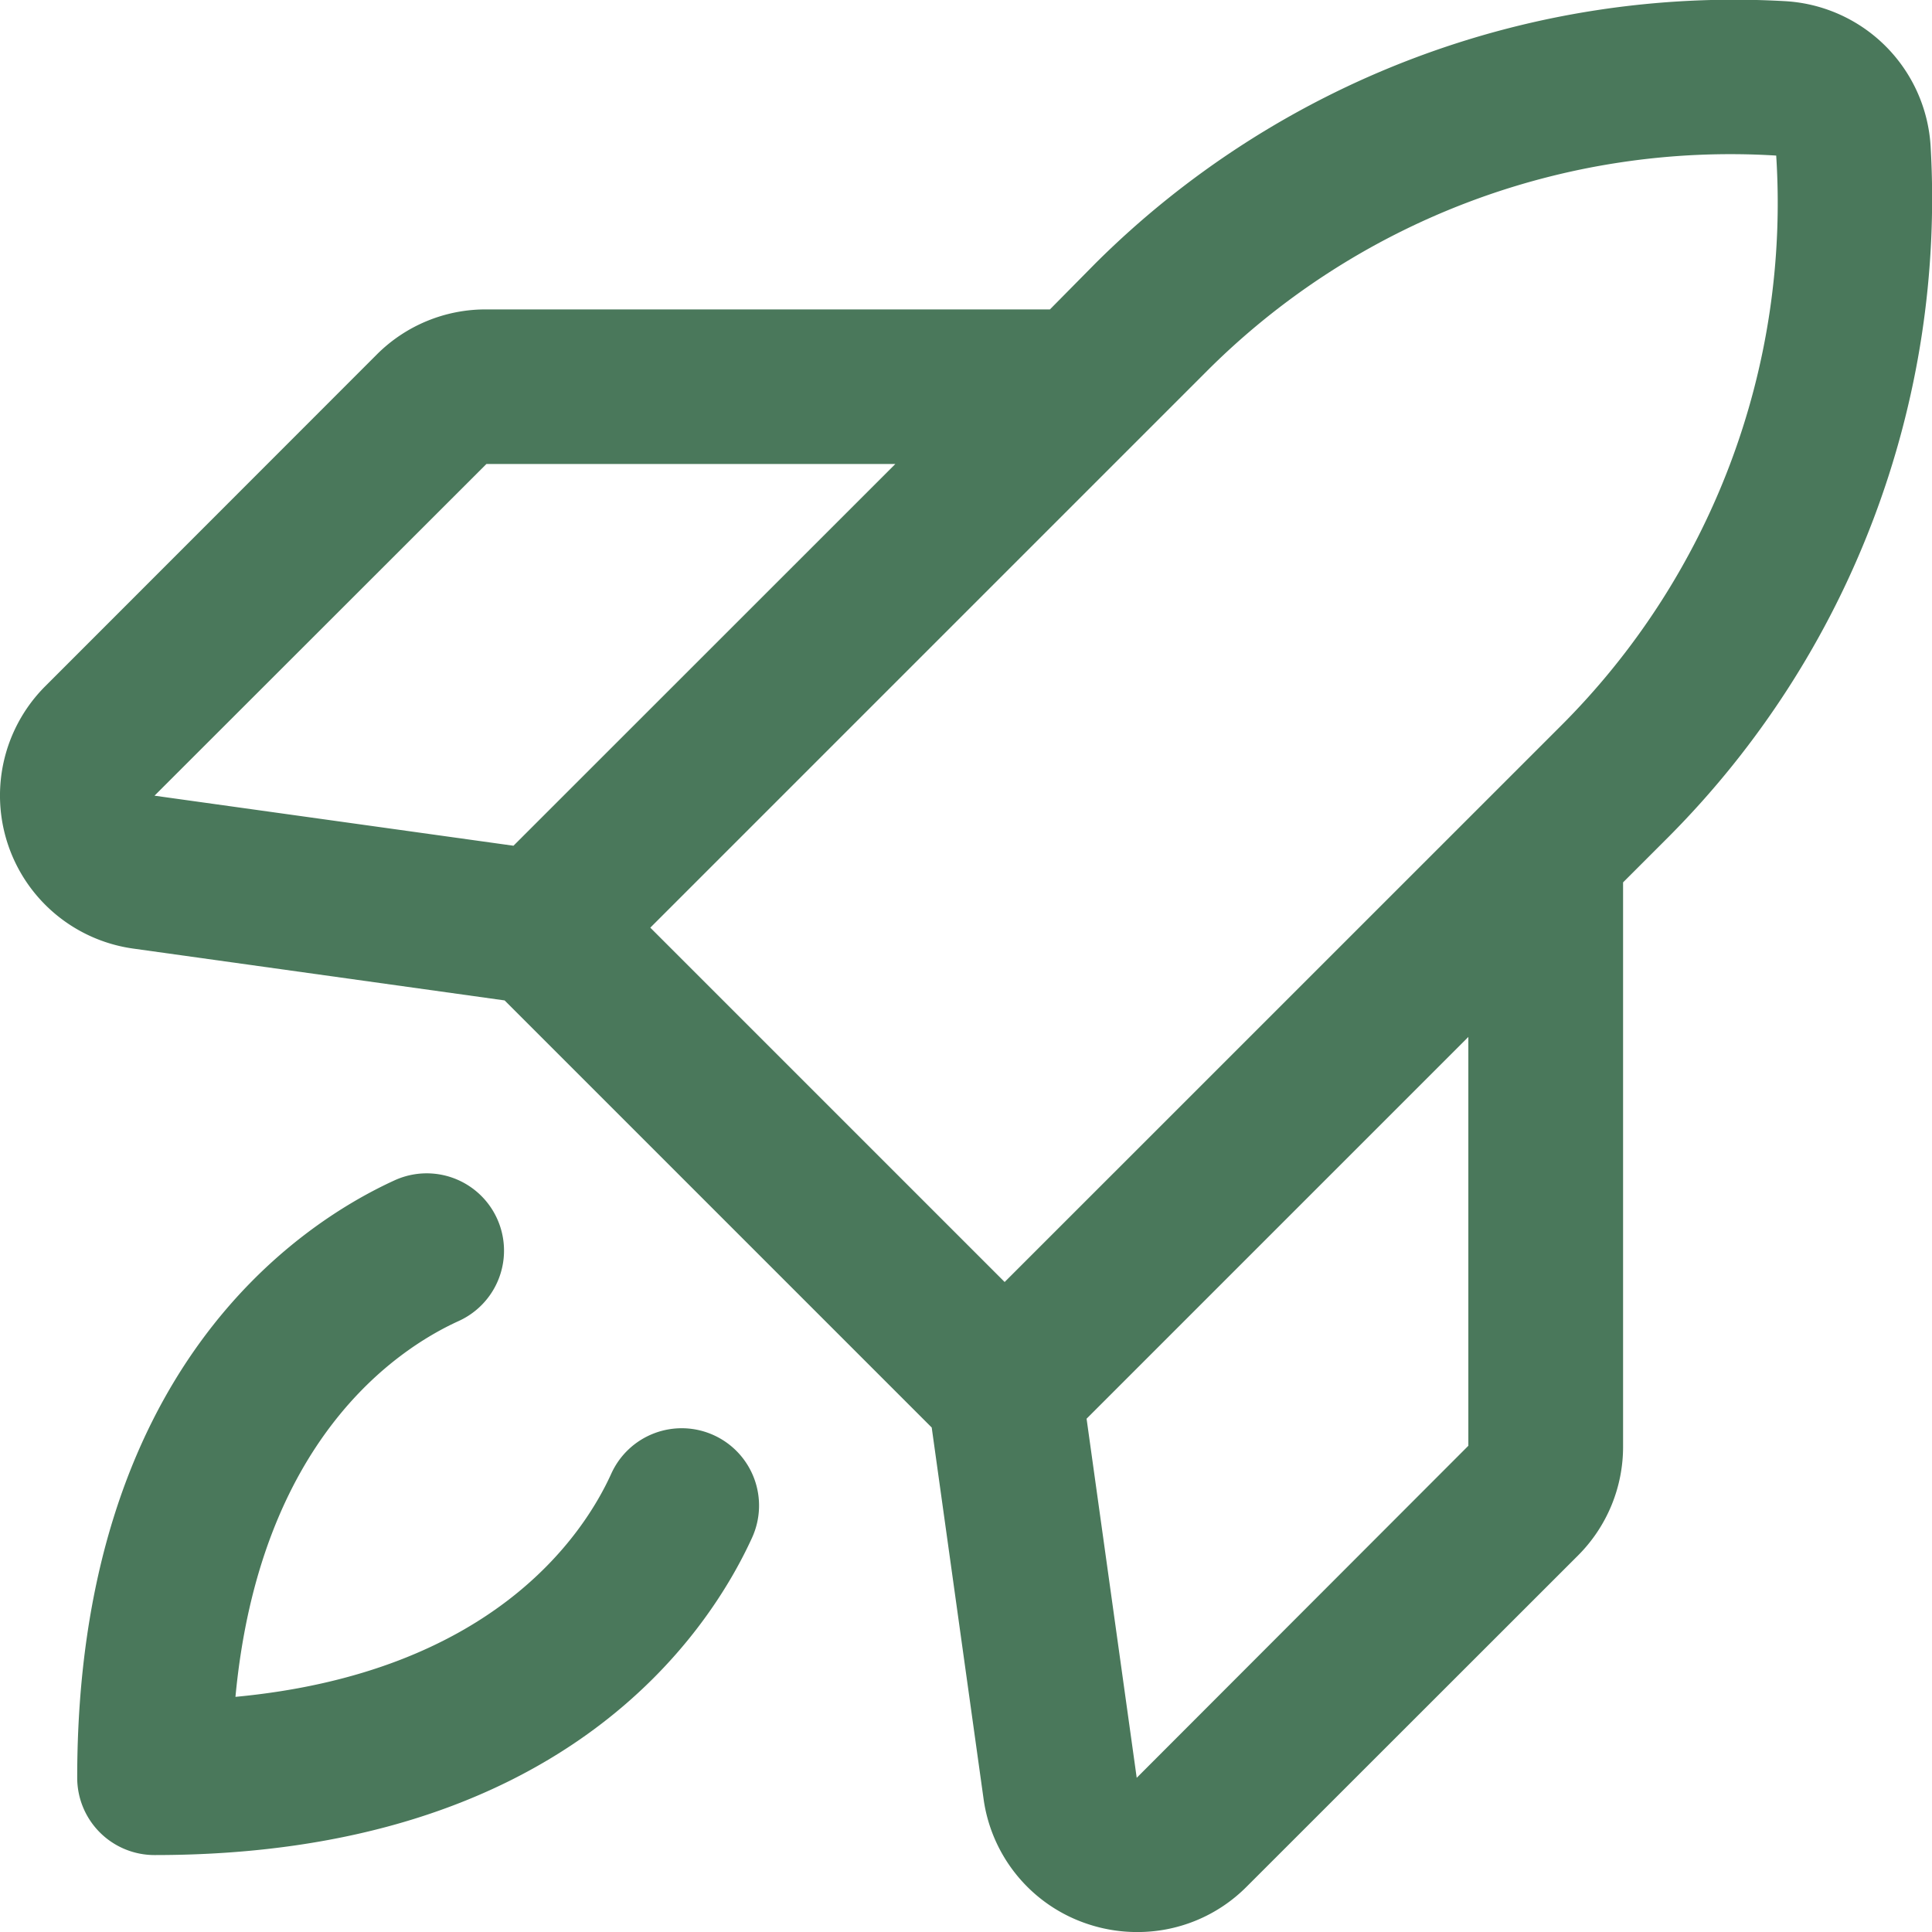 <svg xmlns="http://www.w3.org/2000/svg" width="43.39" height="43.395" viewBox="0 0 43.39 43.395"><path id="Key-benefits-icon1" d="M67.368,35.259A3.471,3.471,0,0,0,64.113,32,20.326,20.326,0,0,0,48.62,37.878l-1.031,1.044H34.934a3.452,3.452,0,0,0-2.465,1.015l-7.442,7.446a3.471,3.471,0,0,0,1.968,5.893l8.347,1.165,9.592,9.592L46.1,72.384a3.458,3.458,0,0,0,2.339,2.8,3.5,3.5,0,0,0,1.107.18A3.452,3.452,0,0,0,52,74.352l7.446-7.442a3.452,3.452,0,0,0,1.015-2.465V51.79l1.035-1.035A20.323,20.323,0,0,0,67.368,35.259ZM34.934,42.393h9.184l-8.577,8.574-8.062-1.124Zm16.144-2.05A16.63,16.63,0,0,1,63.9,35.467,16.589,16.589,0,0,1,59.039,48.3L46.572,60.765l-7.958-7.958Zm5.908,24.1L49.538,71.9l-1.126-8.065,8.574-8.574ZM40.9,66.506c-.976,2.139-4.242,7.129-13.417,7.129A1.736,1.736,0,0,1,25.743,71.9c0-9.175,4.99-12.441,7.129-13.419a1.736,1.736,0,1,1,1.441,3.159c-1.4.636-4.474,2.682-5.016,8.442,5.76-.542,7.811-3.621,8.442-5.016A1.736,1.736,0,0,1,40.9,66.506Z" transform="translate(-24.009 -31.973)" fill="#4a785b"></path></svg>